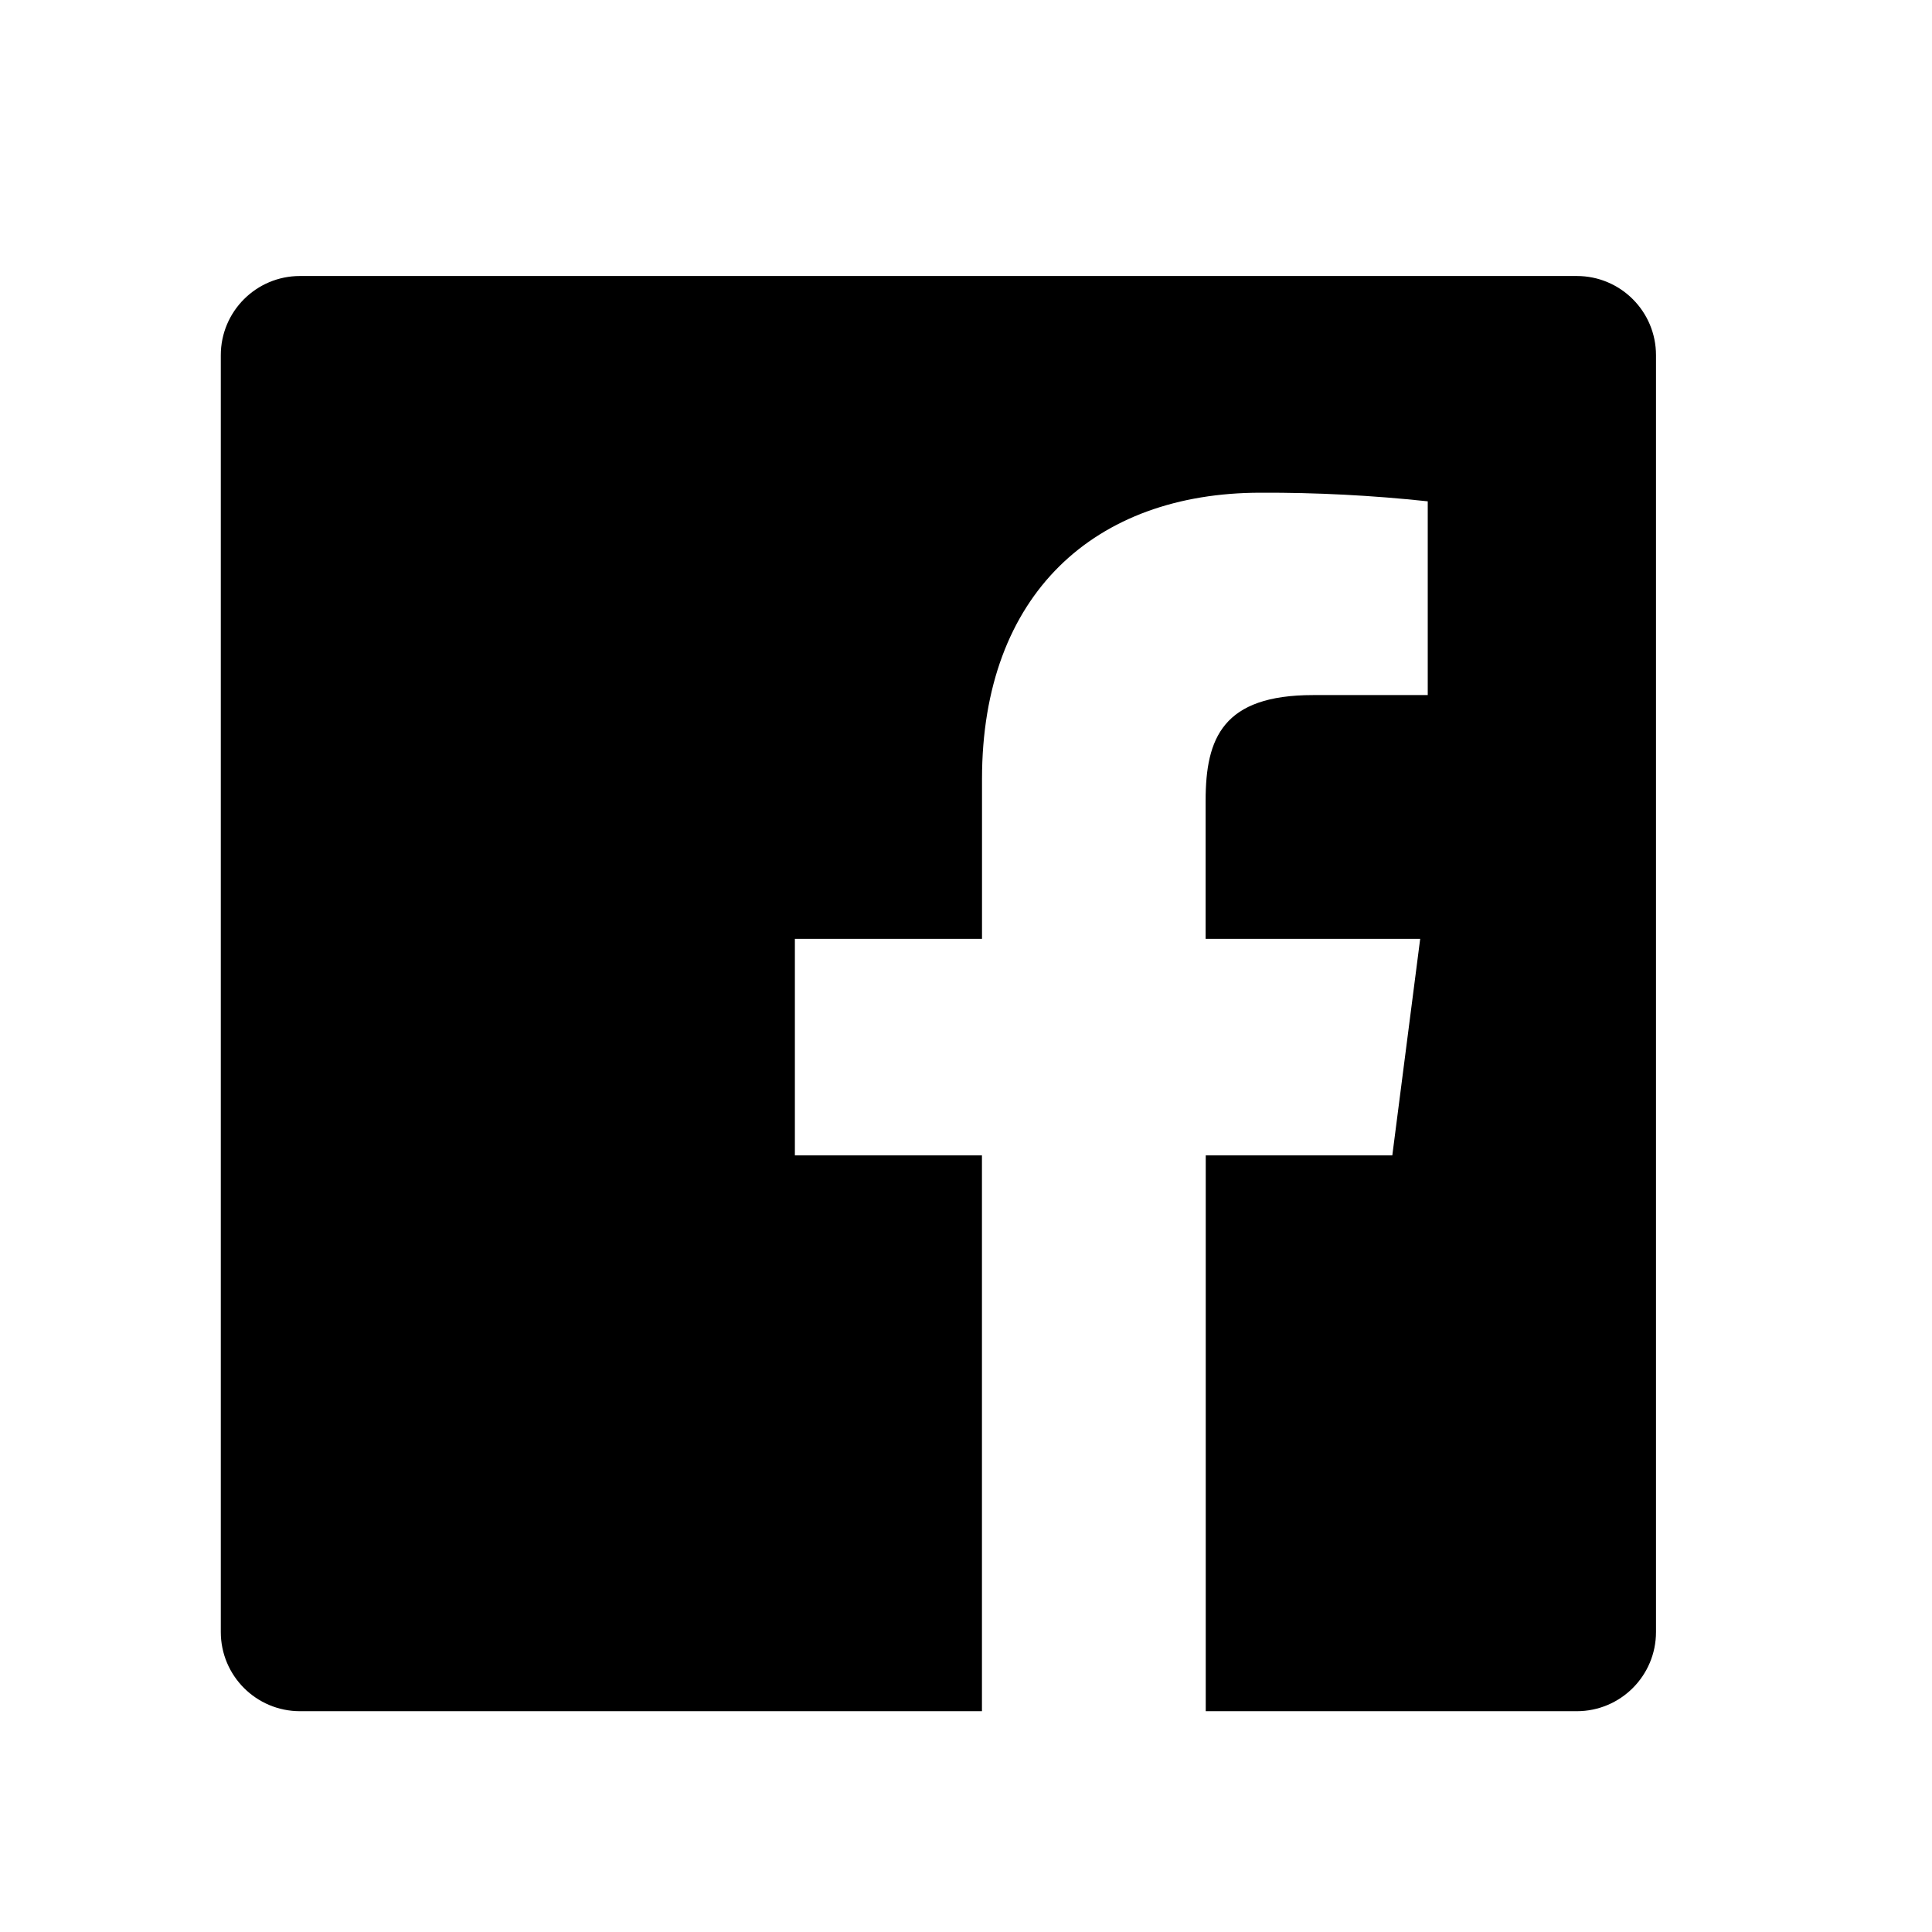 <svg width="35" height="35" viewBox="0 0 35 35" fill="none" xmlns="http://www.w3.org/2000/svg">
<path fill-rule="evenodd" clip-rule="evenodd" d="M21.843 31V20.931H25.223L25.728 17.008H21.841V14.503C21.841 13.367 22.157 12.592 23.787 12.592H25.865V9.082C24.859 8.974 23.848 8.922 22.836 8.926C19.84 8.926 17.79 10.755 17.79 14.113V17.008H14.4V20.931H17.789V31H5.435C4.642 31 4 30.358 4 29.565V6.435C4 5.642 4.642 5 5.435 5H28.565C29.358 5 30 5.642 30 6.435V29.565C30 30.358 29.358 31 28.565 31H21.843Z" fill="black"/>
</svg>
